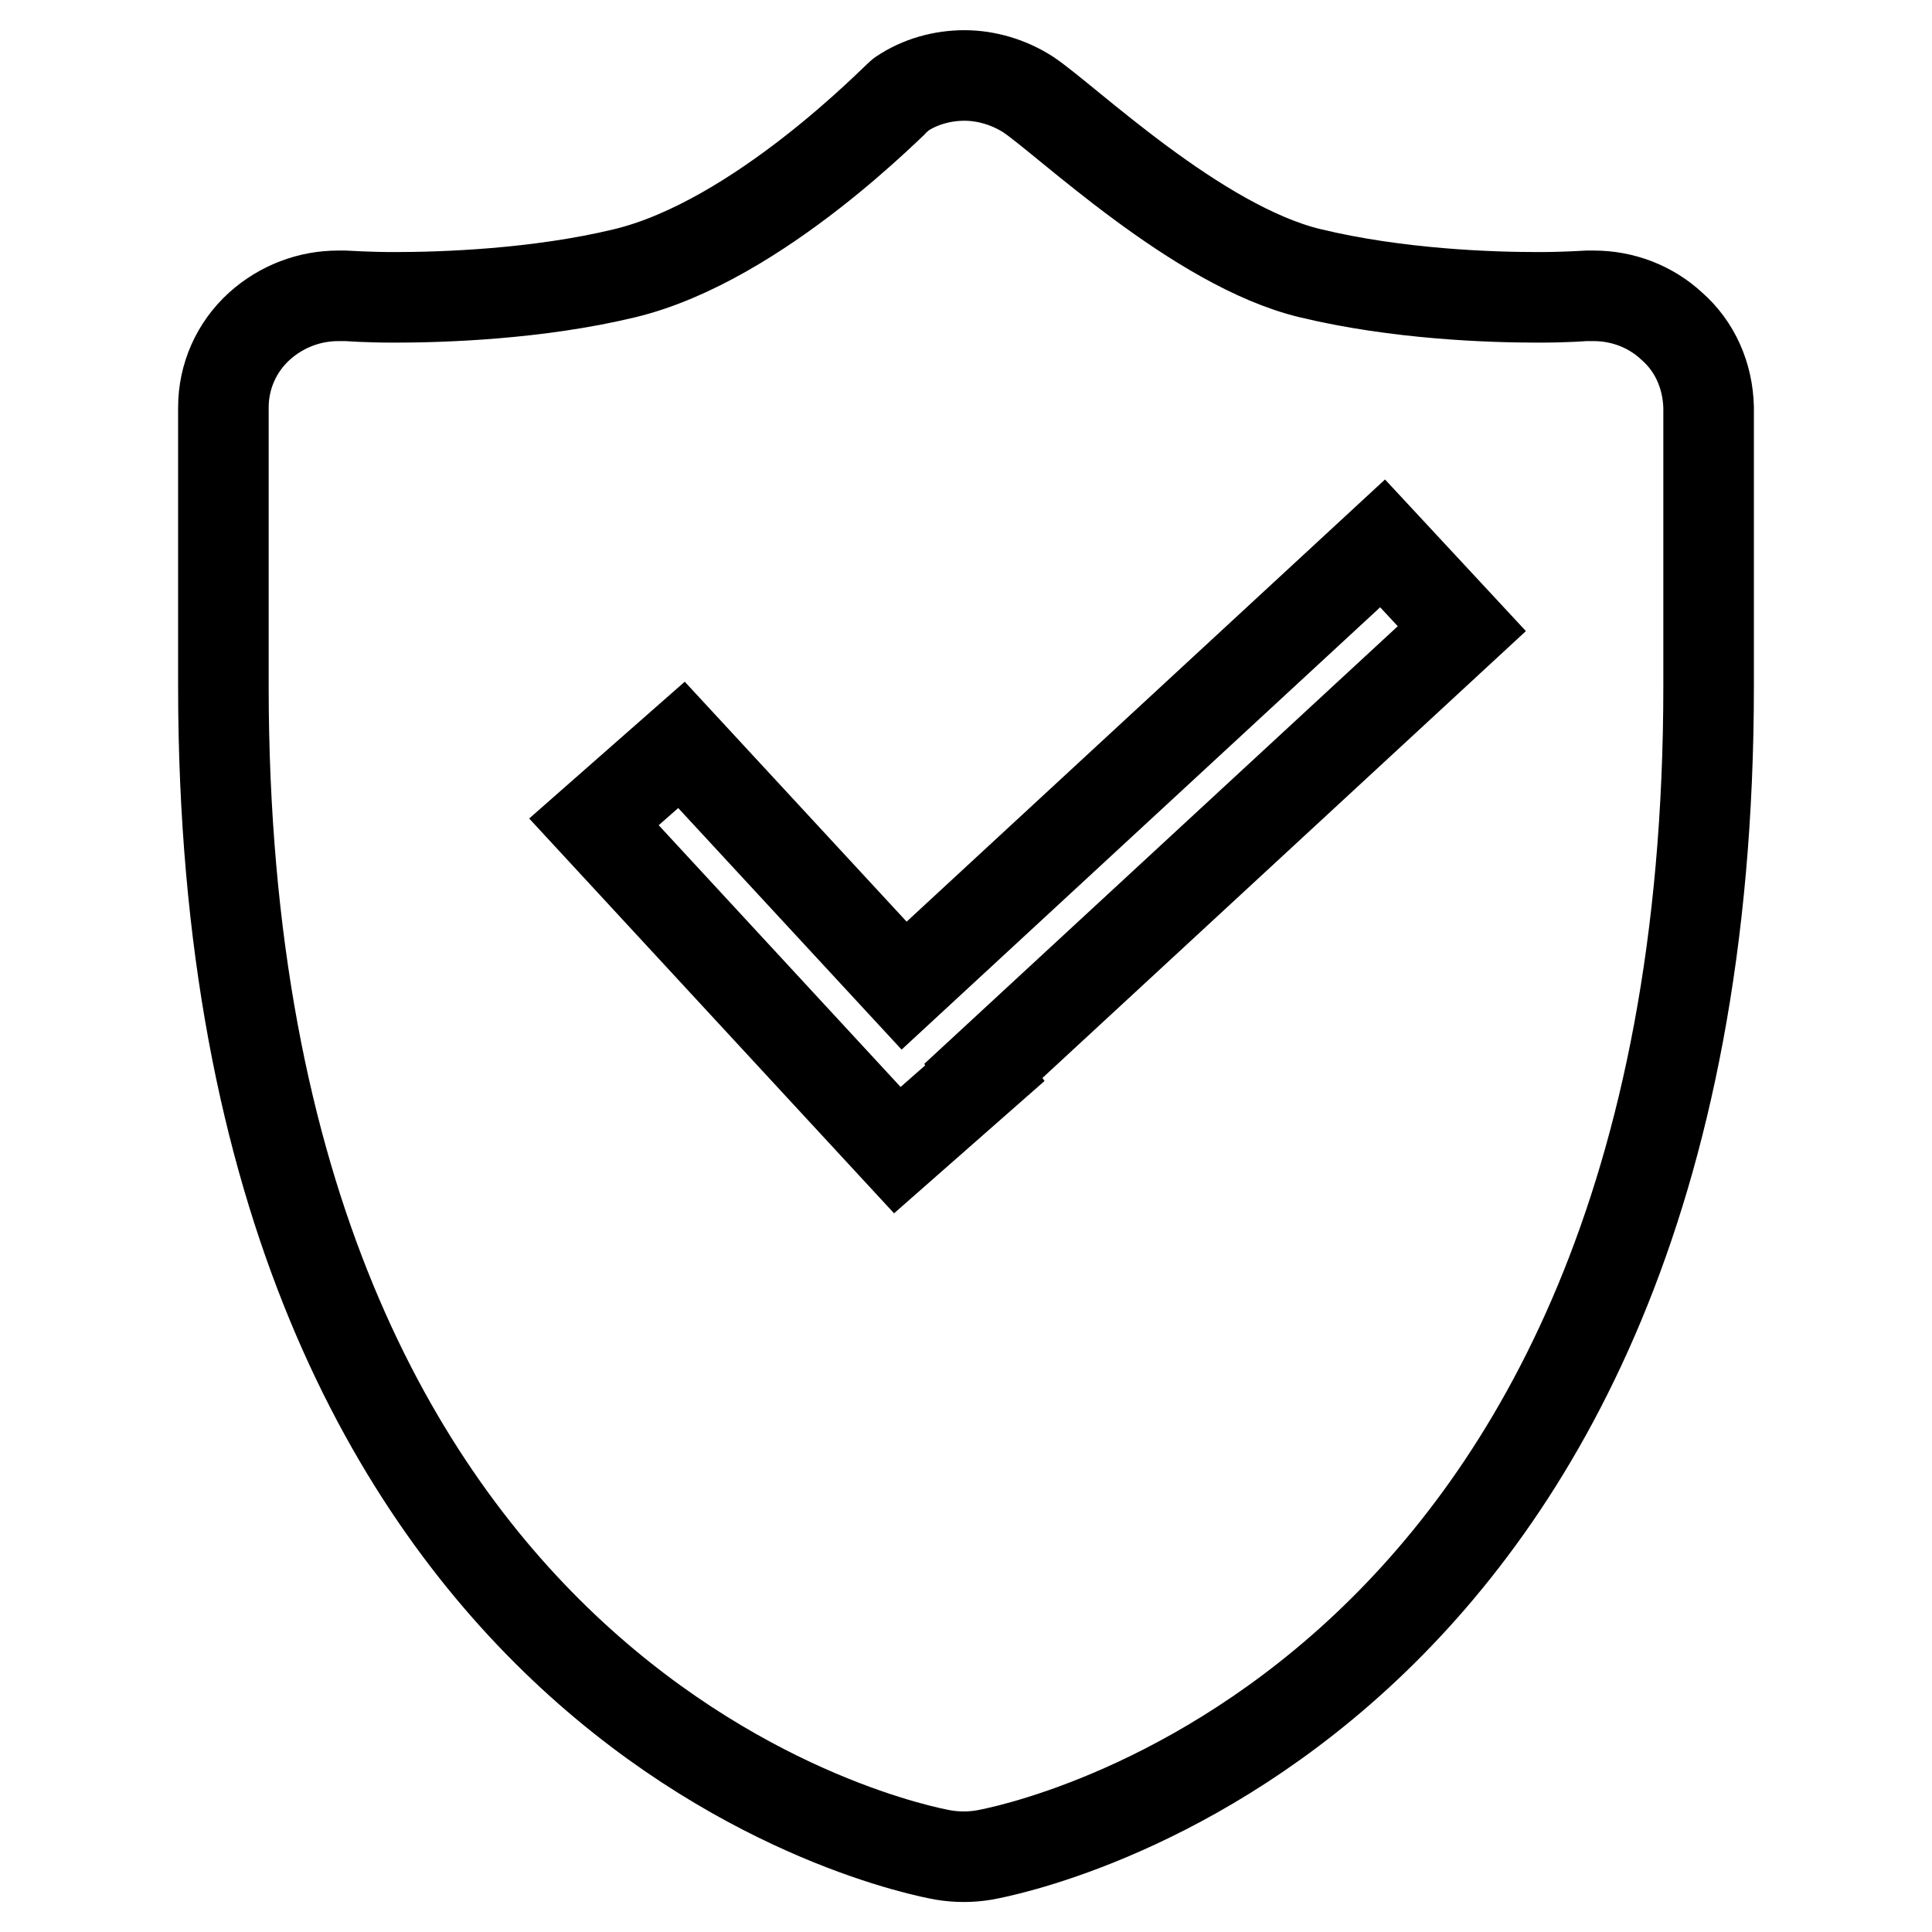 <?xml version="1.0" encoding="utf-8"?>
<!-- Svg Vector Icons : http://www.onlinewebfonts.com/icon -->
<!DOCTYPE svg PUBLIC "-//W3C//DTD SVG 1.1//EN" "http://www.w3.org/Graphics/SVG/1.1/DTD/svg11.dtd">
<svg version="1.1" xmlns="http://www.w3.org/2000/svg" xmlns:xlink="http://www.w3.org/1999/xlink" x="0px" y="0px" viewBox="0 0 256 256" enable-background="new 0 0 256 256" xml:space="preserve">
<g> <path stroke-width="12" fill-opacity="0" stroke="#000000"  d="M221.5,43.2c-2.8-2.6-6.5-4-10.3-4c-0.3,0-0.7,0-1,0c-0.2,0-2.6,0.2-6.4,0.2c-6.3,0-18.6-0.4-30.2-3.2 c-15-3.6-32.4-20.4-37.4-23.7c-2.5-1.6-5.5-2.5-8.4-2.5c-2.9,0-5.9,0.8-8.4,2.5c-0.6,0.4-18.8,19.4-36.6,23.7 c-11.6,2.8-24.2,3.2-30.5,3.2c-3.8,0-6.2-0.2-6.5-0.2c-0.3,0-0.7,0-1,0c-3.8,0-7.5,1.4-10.4,4c-3.1,2.8-4.8,6.7-4.8,10.8v36.9 c0,136.6,91.4,154.2,95.4,154.9c1.8,0.3,3.6,0.3,5.4,0c3.9-0.7,96-18.3,96-154.9V54C226.3,49.8,224.6,45.9,221.5,43.2L221.5,43.2z  M130.3,141.9l0.2,0.3l-11.6,10.2l-40.2-43.5l11.6-10.2l29.5,31.9L183.2,72l10.5,11.3L130.3,141.9L130.3,141.9z"/></g>
</svg>